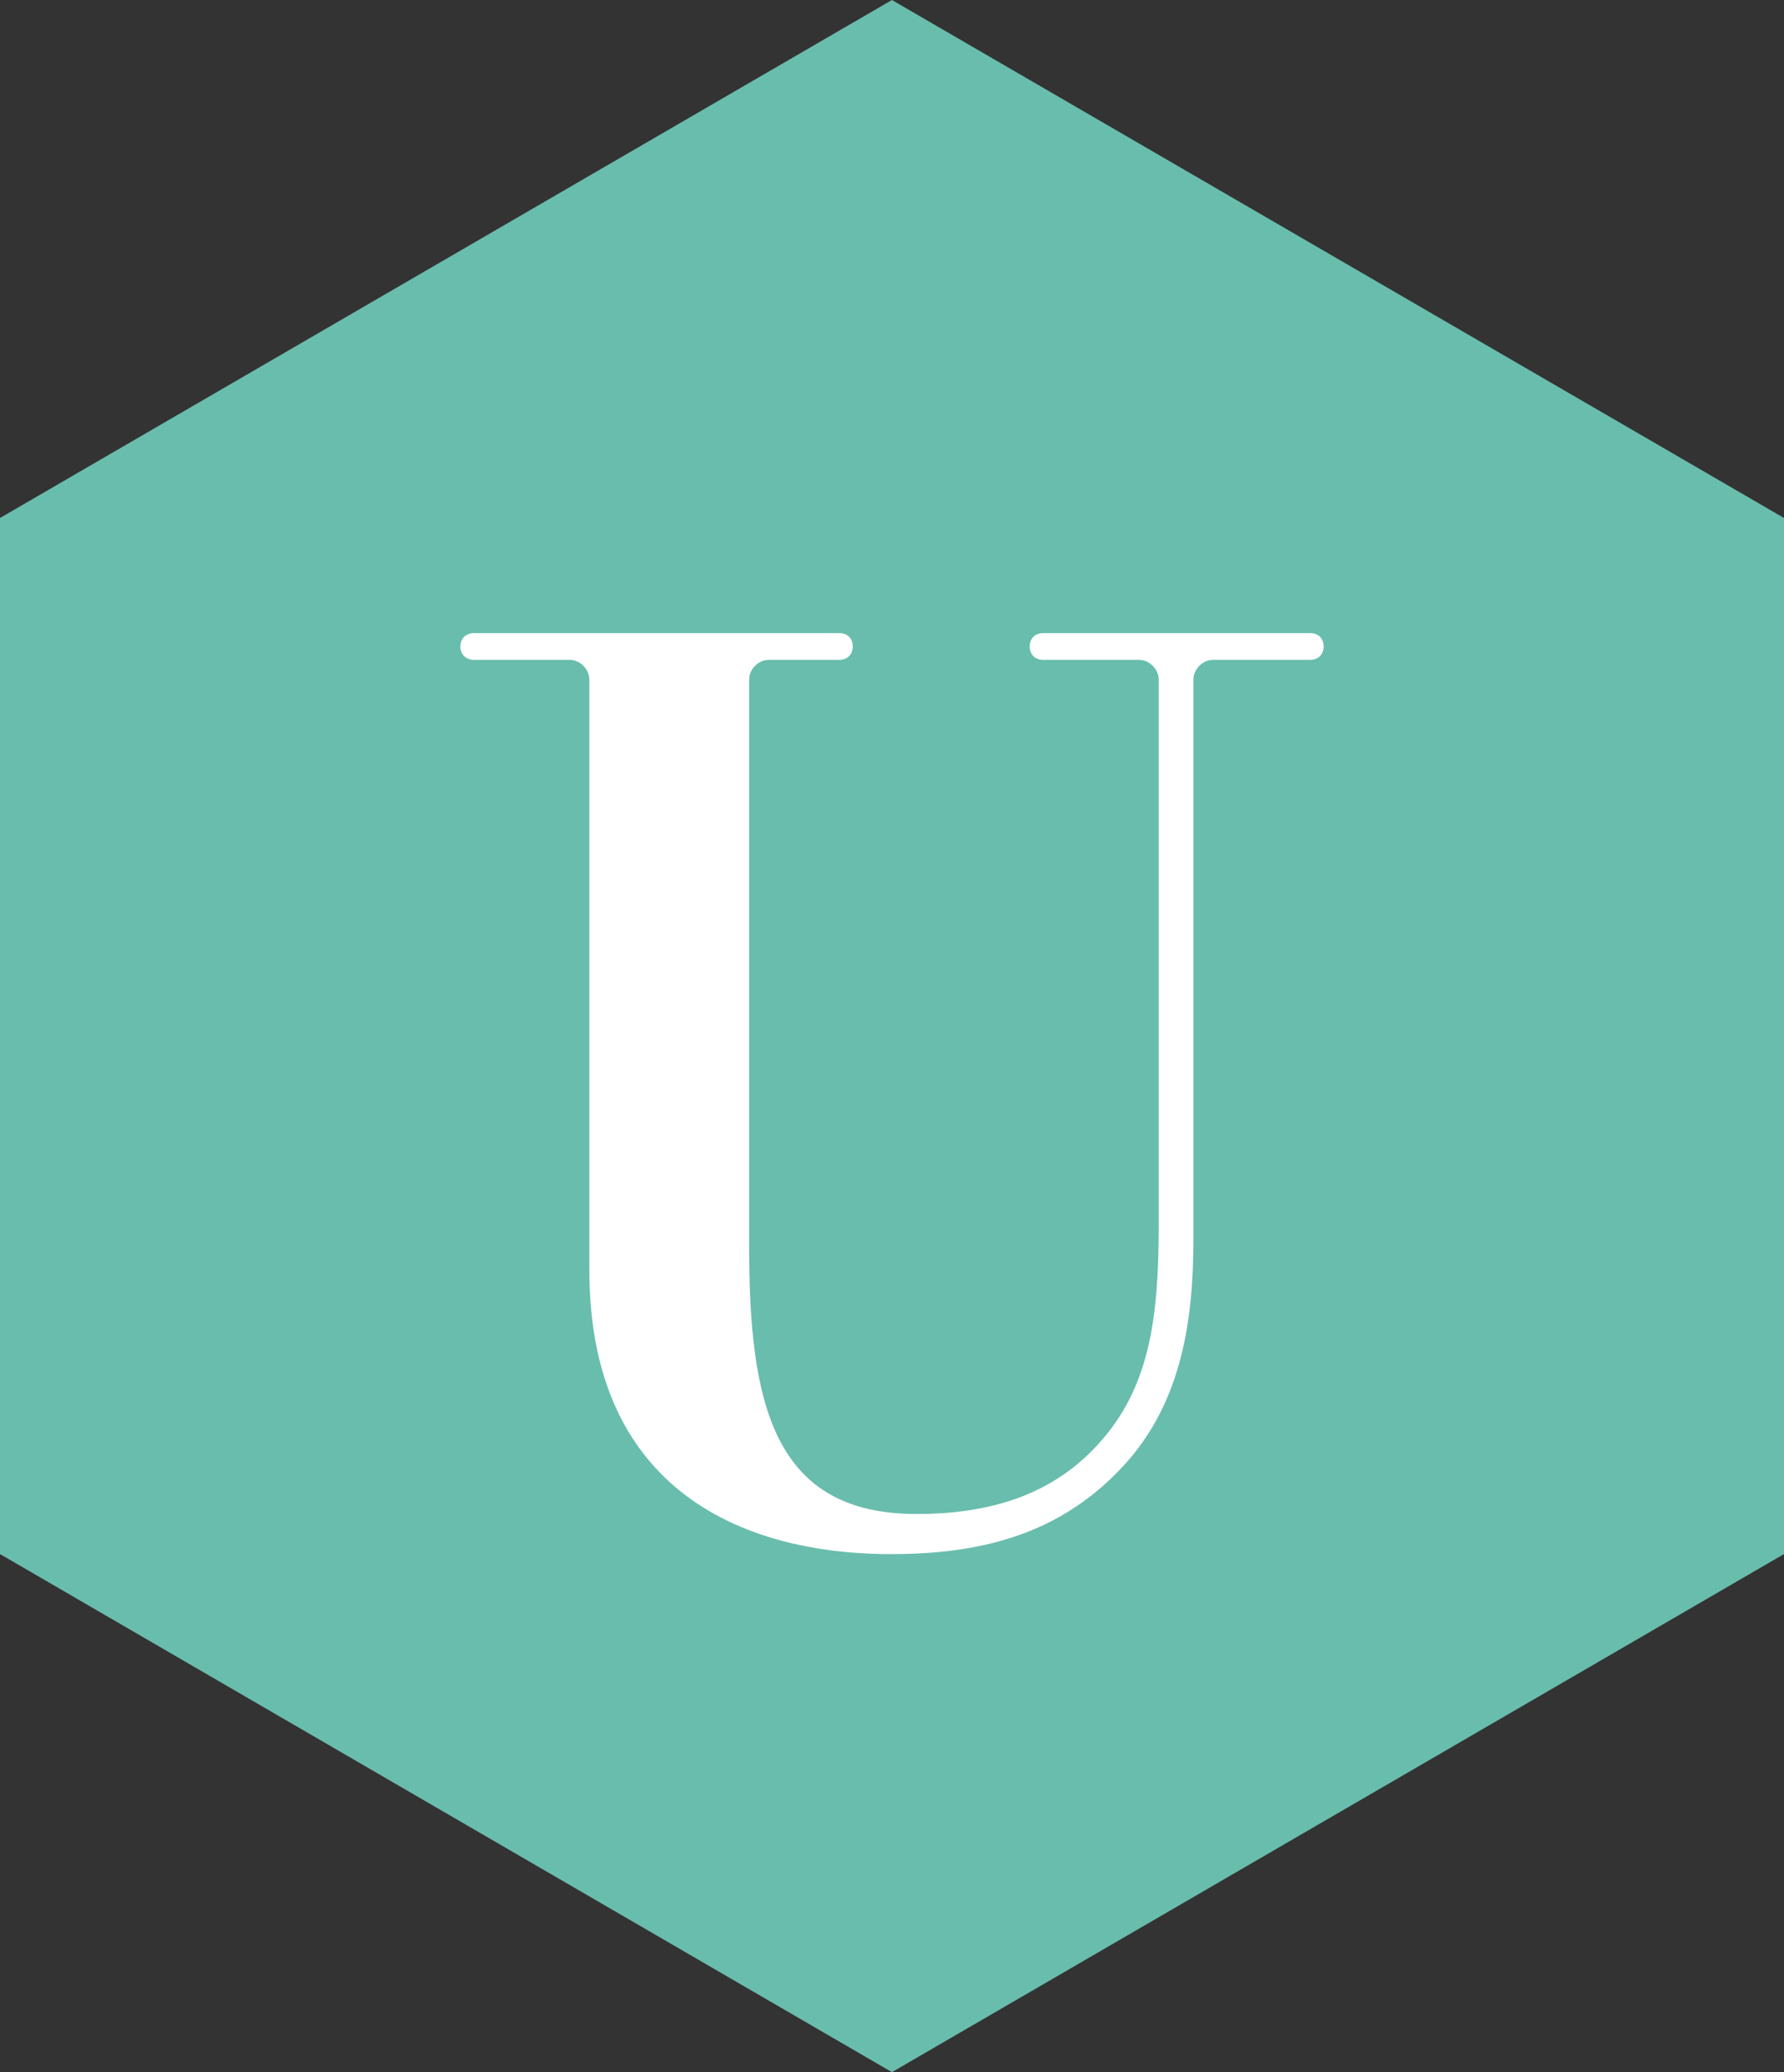 <?xml version="1.0" encoding="UTF-8"?>
<svg width="31px" height="36px" viewBox="0 0 31 36" version="1.1" xmlns="http://www.w3.org/2000/svg" xmlns:xlink="http://www.w3.org/1999/xlink">
    <rect x="0" y="0" width="31" height="36" fill="#333333" stroke="none"/>
    <!-- Generator: Sketch 64 (93537) - https://sketch.com -->
    <title>S-logo/uomo</title>
    <desc>Created with Sketch.</desc>
    <g id="S-logo/uomo" stroke="none" stroke-width="1" fill="none" fill-rule="evenodd">
        <polygon id="Fill-2" fill="#69BDAD" points="0 8.999 0 26.999 15.499 36 31 26.999 31 8.999 15.499 0"></polygon>
        <path d="M20.135,11.811 C20.135,11.625 19.974,11.463 19.787,11.463 L18.123,11.463 C17.986,11.463 17.893,11.369 17.893,11.232 C17.893,11.092 17.986,11 18.123,11 L22.769,11 C22.909,11 23,11.092 23,11.232 C23,11.369 22.909,11.463 22.769,11.463 L21.082,11.463 C20.897,11.463 20.737,11.625 20.737,11.811 L20.737,21.549 C20.737,22.941 20.529,24.308 19.604,25.375 C18.541,26.58 17.2,27 15.491,27 C13.847,27 12.461,26.558 11.538,25.655 C10.705,24.842 10.241,23.66 10.241,22.058 L10.241,11.811 C10.241,11.625 10.081,11.463 9.895,11.463 L8.233,11.463 C8.095,11.463 8,11.369 8,11.232 C8,11.092 8.095,11 8.233,11 L14.588,11 C14.727,11 14.818,11.092 14.818,11.232 C14.818,11.369 14.727,11.463 14.588,11.463 L13.363,11.463 C13.177,11.463 13.017,11.625 13.017,11.811 L13.017,21.643 C13.017,24.379 13.432,26.303 15.927,26.303 C17.361,26.303 18.516,25.885 19.325,24.796 C20.065,23.799 20.135,22.547 20.135,21.178 L20.135,11.811 Z" id="Path" fill="#FFFFFF"></path>
    </g>
</svg>